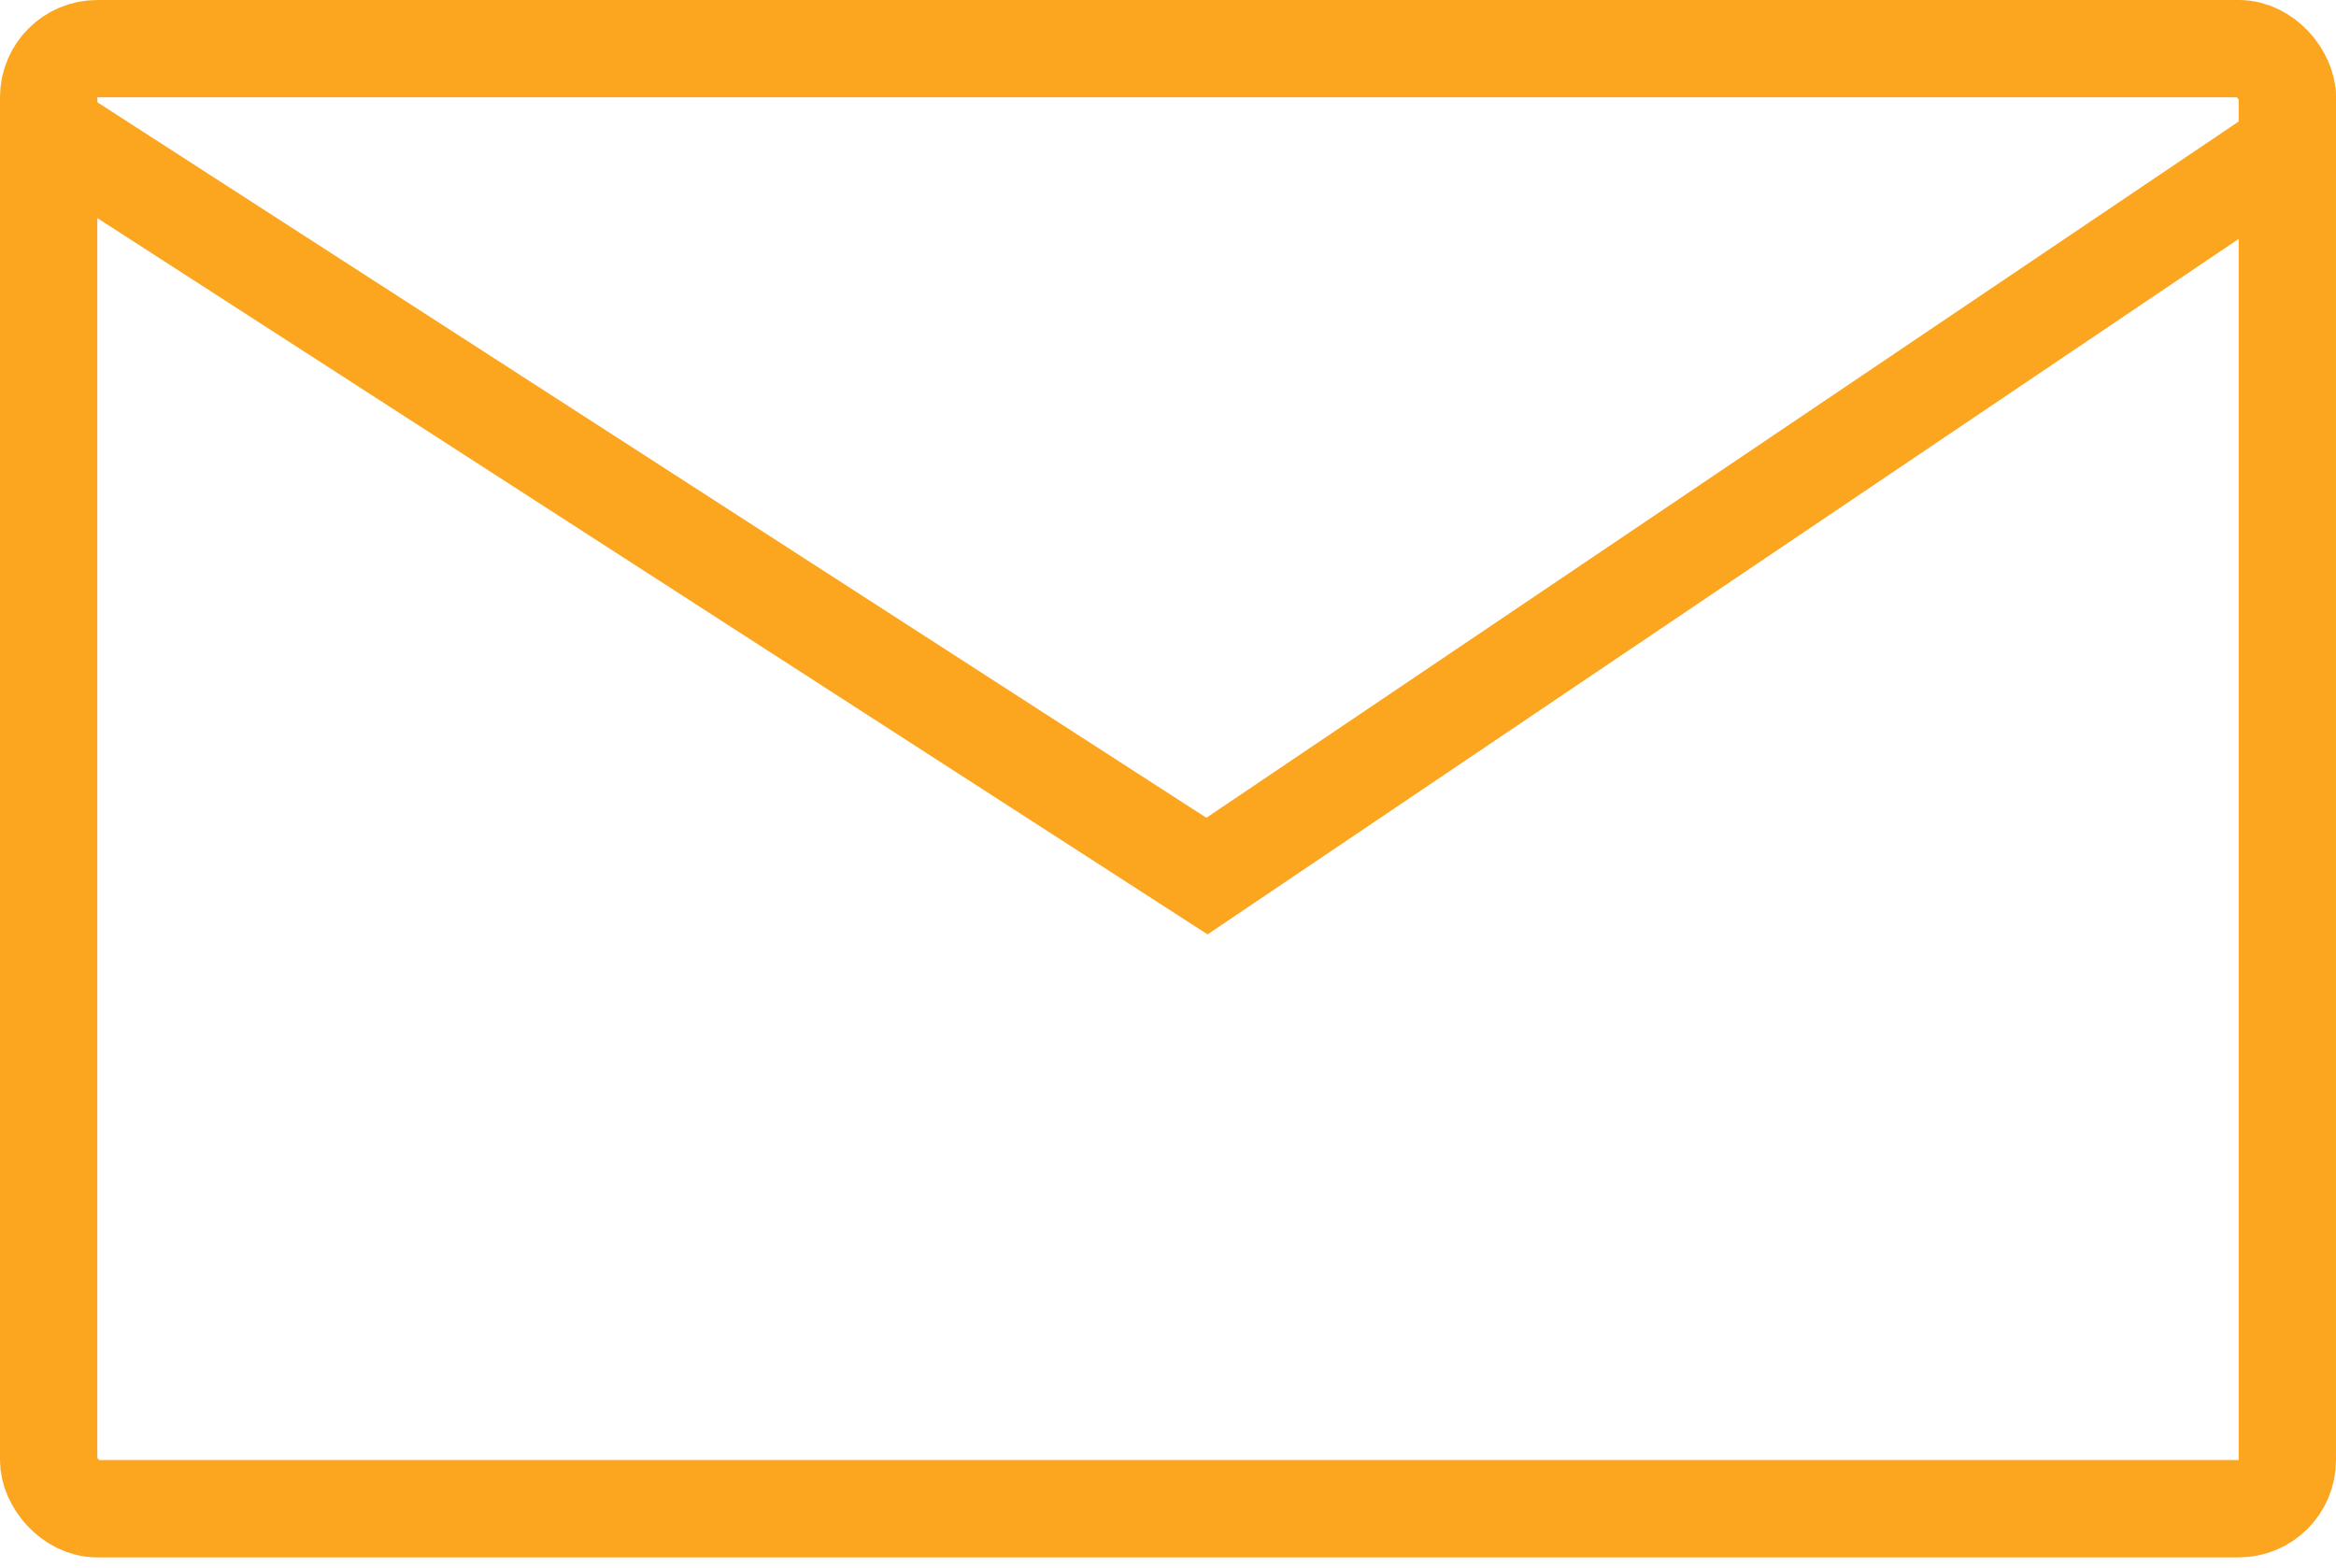 <svg width="76" height="51" viewBox="0 0 76 51" fill="none" xmlns="http://www.w3.org/2000/svg">
<g clip-path="url(#clip0_907_17387)">
<path d="M0 3.168L39.268 28.501L76.829 3.168" stroke="#FCA61F" stroke-width="3.167"/>
</g>
<rect x="1.583" y="1.583" width="72.833" height="47.5" rx="1.583" stroke="#FCA61F" stroke-width="3.167"/>
<defs>
<clipPath id="clip0_907_17387">
<rect width="76" height="50.667" rx="3.167" fill="white"/>
</clipPath>
</defs>
</svg>

